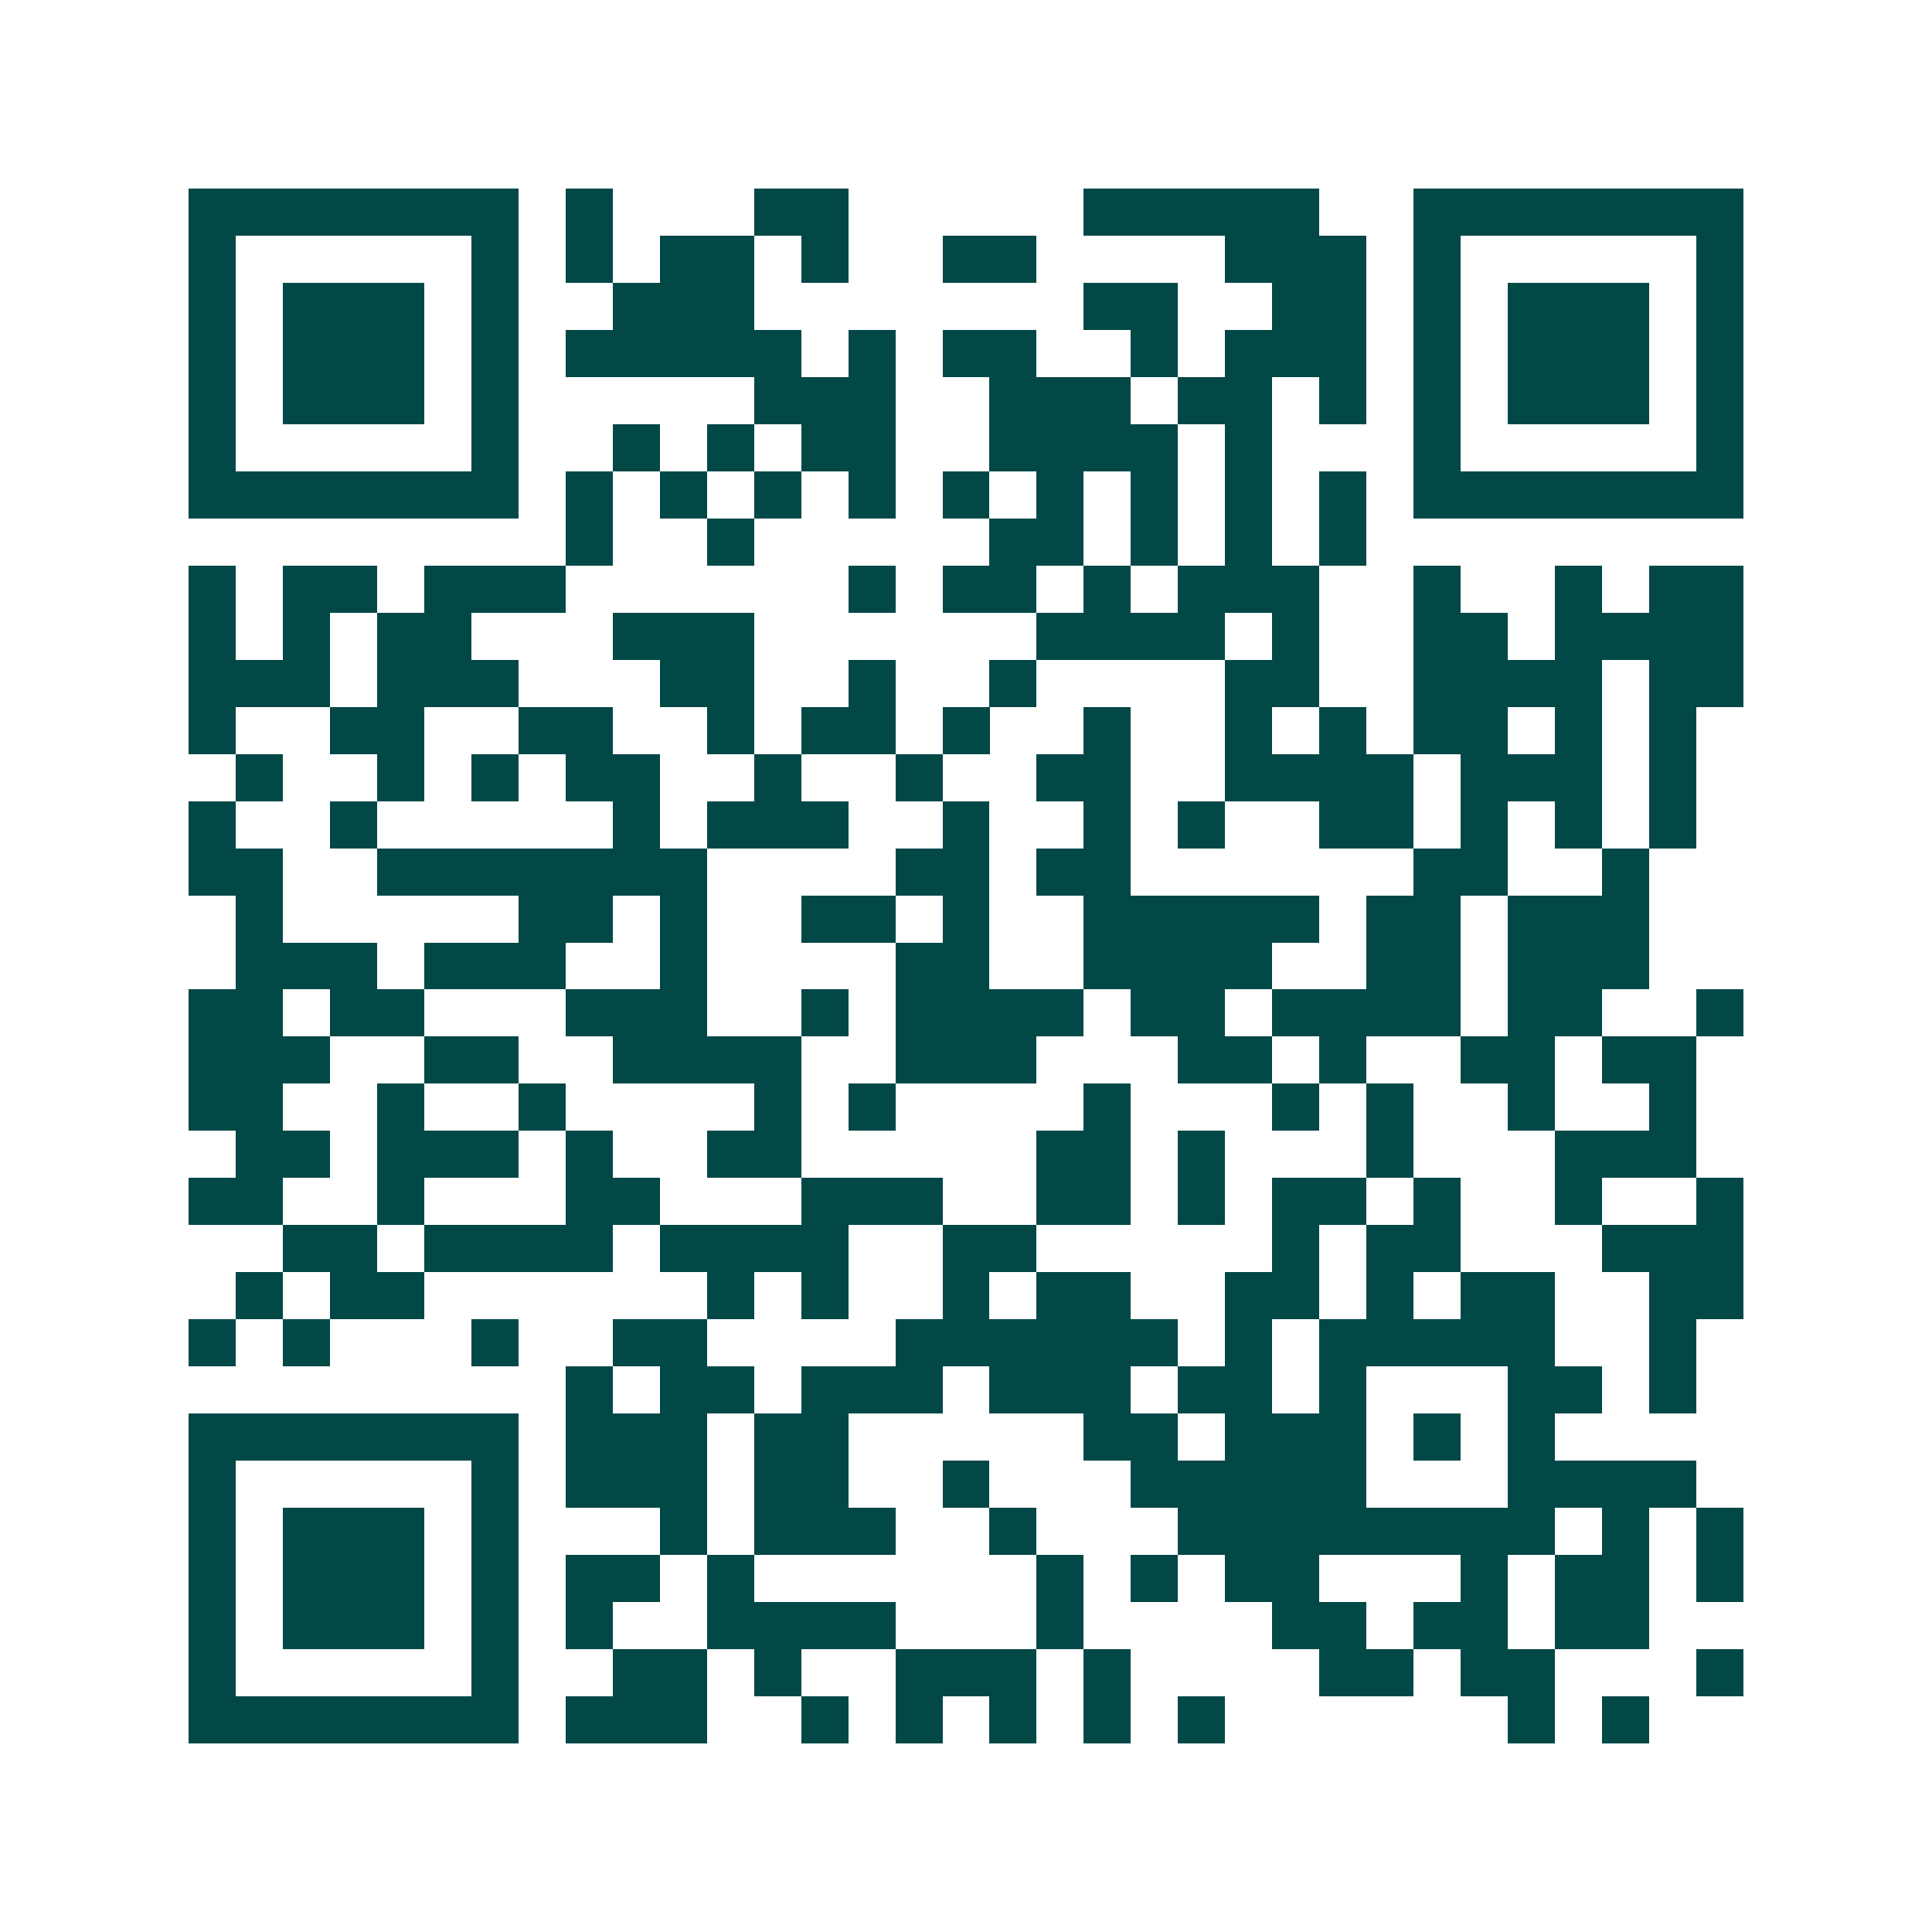 <svg xmlns="http://www.w3.org/2000/svg" width="200" height="200" viewBox="0 0 41 41" shape-rendering="crispEdges"><path fill="#ffffff" d="M0 0h41v41H0z"/><path stroke="#014847" d="M4 4.5h7m1 0h1m3 0h2m5 0h5m2 0h7M4 5.5h1m5 0h1m1 0h1m1 0h2m1 0h1m2 0h2m4 0h3m1 0h1m5 0h1M4 6.5h1m1 0h3m1 0h1m2 0h3m7 0h2m2 0h2m1 0h1m1 0h3m1 0h1M4 7.5h1m1 0h3m1 0h1m1 0h5m1 0h1m1 0h2m2 0h1m1 0h3m1 0h1m1 0h3m1 0h1M4 8.5h1m1 0h3m1 0h1m5 0h3m2 0h3m1 0h2m1 0h1m1 0h1m1 0h3m1 0h1M4 9.5h1m5 0h1m2 0h1m1 0h1m1 0h2m2 0h4m1 0h1m3 0h1m5 0h1M4 10.5h7m1 0h1m1 0h1m1 0h1m1 0h1m1 0h1m1 0h1m1 0h1m1 0h1m1 0h1m1 0h7M12 11.5h1m2 0h1m5 0h2m1 0h1m1 0h1m1 0h1M4 12.5h1m1 0h2m1 0h3m6 0h1m1 0h2m1 0h1m1 0h3m2 0h1m2 0h1m1 0h2M4 13.5h1m1 0h1m1 0h2m3 0h3m6 0h4m1 0h1m2 0h2m1 0h4M4 14.5h3m1 0h3m3 0h2m2 0h1m2 0h1m4 0h2m2 0h4m1 0h2M4 15.5h1m2 0h2m2 0h2m2 0h1m1 0h2m1 0h1m2 0h1m2 0h1m1 0h1m1 0h2m1 0h1m1 0h1M5 16.5h1m2 0h1m1 0h1m1 0h2m2 0h1m2 0h1m2 0h2m2 0h4m1 0h3m1 0h1M4 17.5h1m2 0h1m5 0h1m1 0h3m2 0h1m2 0h1m1 0h1m2 0h2m1 0h1m1 0h1m1 0h1M4 18.5h2m2 0h7m4 0h2m1 0h2m6 0h2m2 0h1M5 19.5h1m5 0h2m1 0h1m2 0h2m1 0h1m2 0h5m1 0h2m1 0h3M5 20.5h3m1 0h3m2 0h1m4 0h2m2 0h4m2 0h2m1 0h3M4 21.5h2m1 0h2m3 0h3m2 0h1m1 0h4m1 0h2m1 0h4m1 0h2m2 0h1M4 22.5h3m2 0h2m2 0h4m2 0h3m3 0h2m1 0h1m2 0h2m1 0h2M4 23.5h2m2 0h1m2 0h1m4 0h1m1 0h1m4 0h1m3 0h1m1 0h1m2 0h1m2 0h1M5 24.5h2m1 0h3m1 0h1m2 0h2m5 0h2m1 0h1m3 0h1m3 0h3M4 25.5h2m2 0h1m3 0h2m3 0h3m2 0h2m1 0h1m1 0h2m1 0h1m2 0h1m2 0h1M6 26.5h2m1 0h4m1 0h4m2 0h2m5 0h1m1 0h2m3 0h3M5 27.5h1m1 0h2m6 0h1m1 0h1m2 0h1m1 0h2m2 0h2m1 0h1m1 0h2m2 0h2M4 28.5h1m1 0h1m3 0h1m2 0h2m4 0h6m1 0h1m1 0h5m2 0h1M12 29.5h1m1 0h2m1 0h3m1 0h3m1 0h2m1 0h1m3 0h2m1 0h1M4 30.5h7m1 0h3m1 0h2m5 0h2m1 0h3m1 0h1m1 0h1M4 31.5h1m5 0h1m1 0h3m1 0h2m2 0h1m3 0h5m3 0h4M4 32.5h1m1 0h3m1 0h1m3 0h1m1 0h3m2 0h1m3 0h8m1 0h1m1 0h1M4 33.5h1m1 0h3m1 0h1m1 0h2m1 0h1m6 0h1m1 0h1m1 0h2m3 0h1m1 0h2m1 0h1M4 34.5h1m1 0h3m1 0h1m1 0h1m2 0h4m3 0h1m4 0h2m1 0h2m1 0h2M4 35.5h1m5 0h1m2 0h2m1 0h1m2 0h3m1 0h1m4 0h2m1 0h2m3 0h1M4 36.5h7m1 0h3m2 0h1m1 0h1m1 0h1m1 0h1m1 0h1m6 0h1m1 0h1"/></svg>
